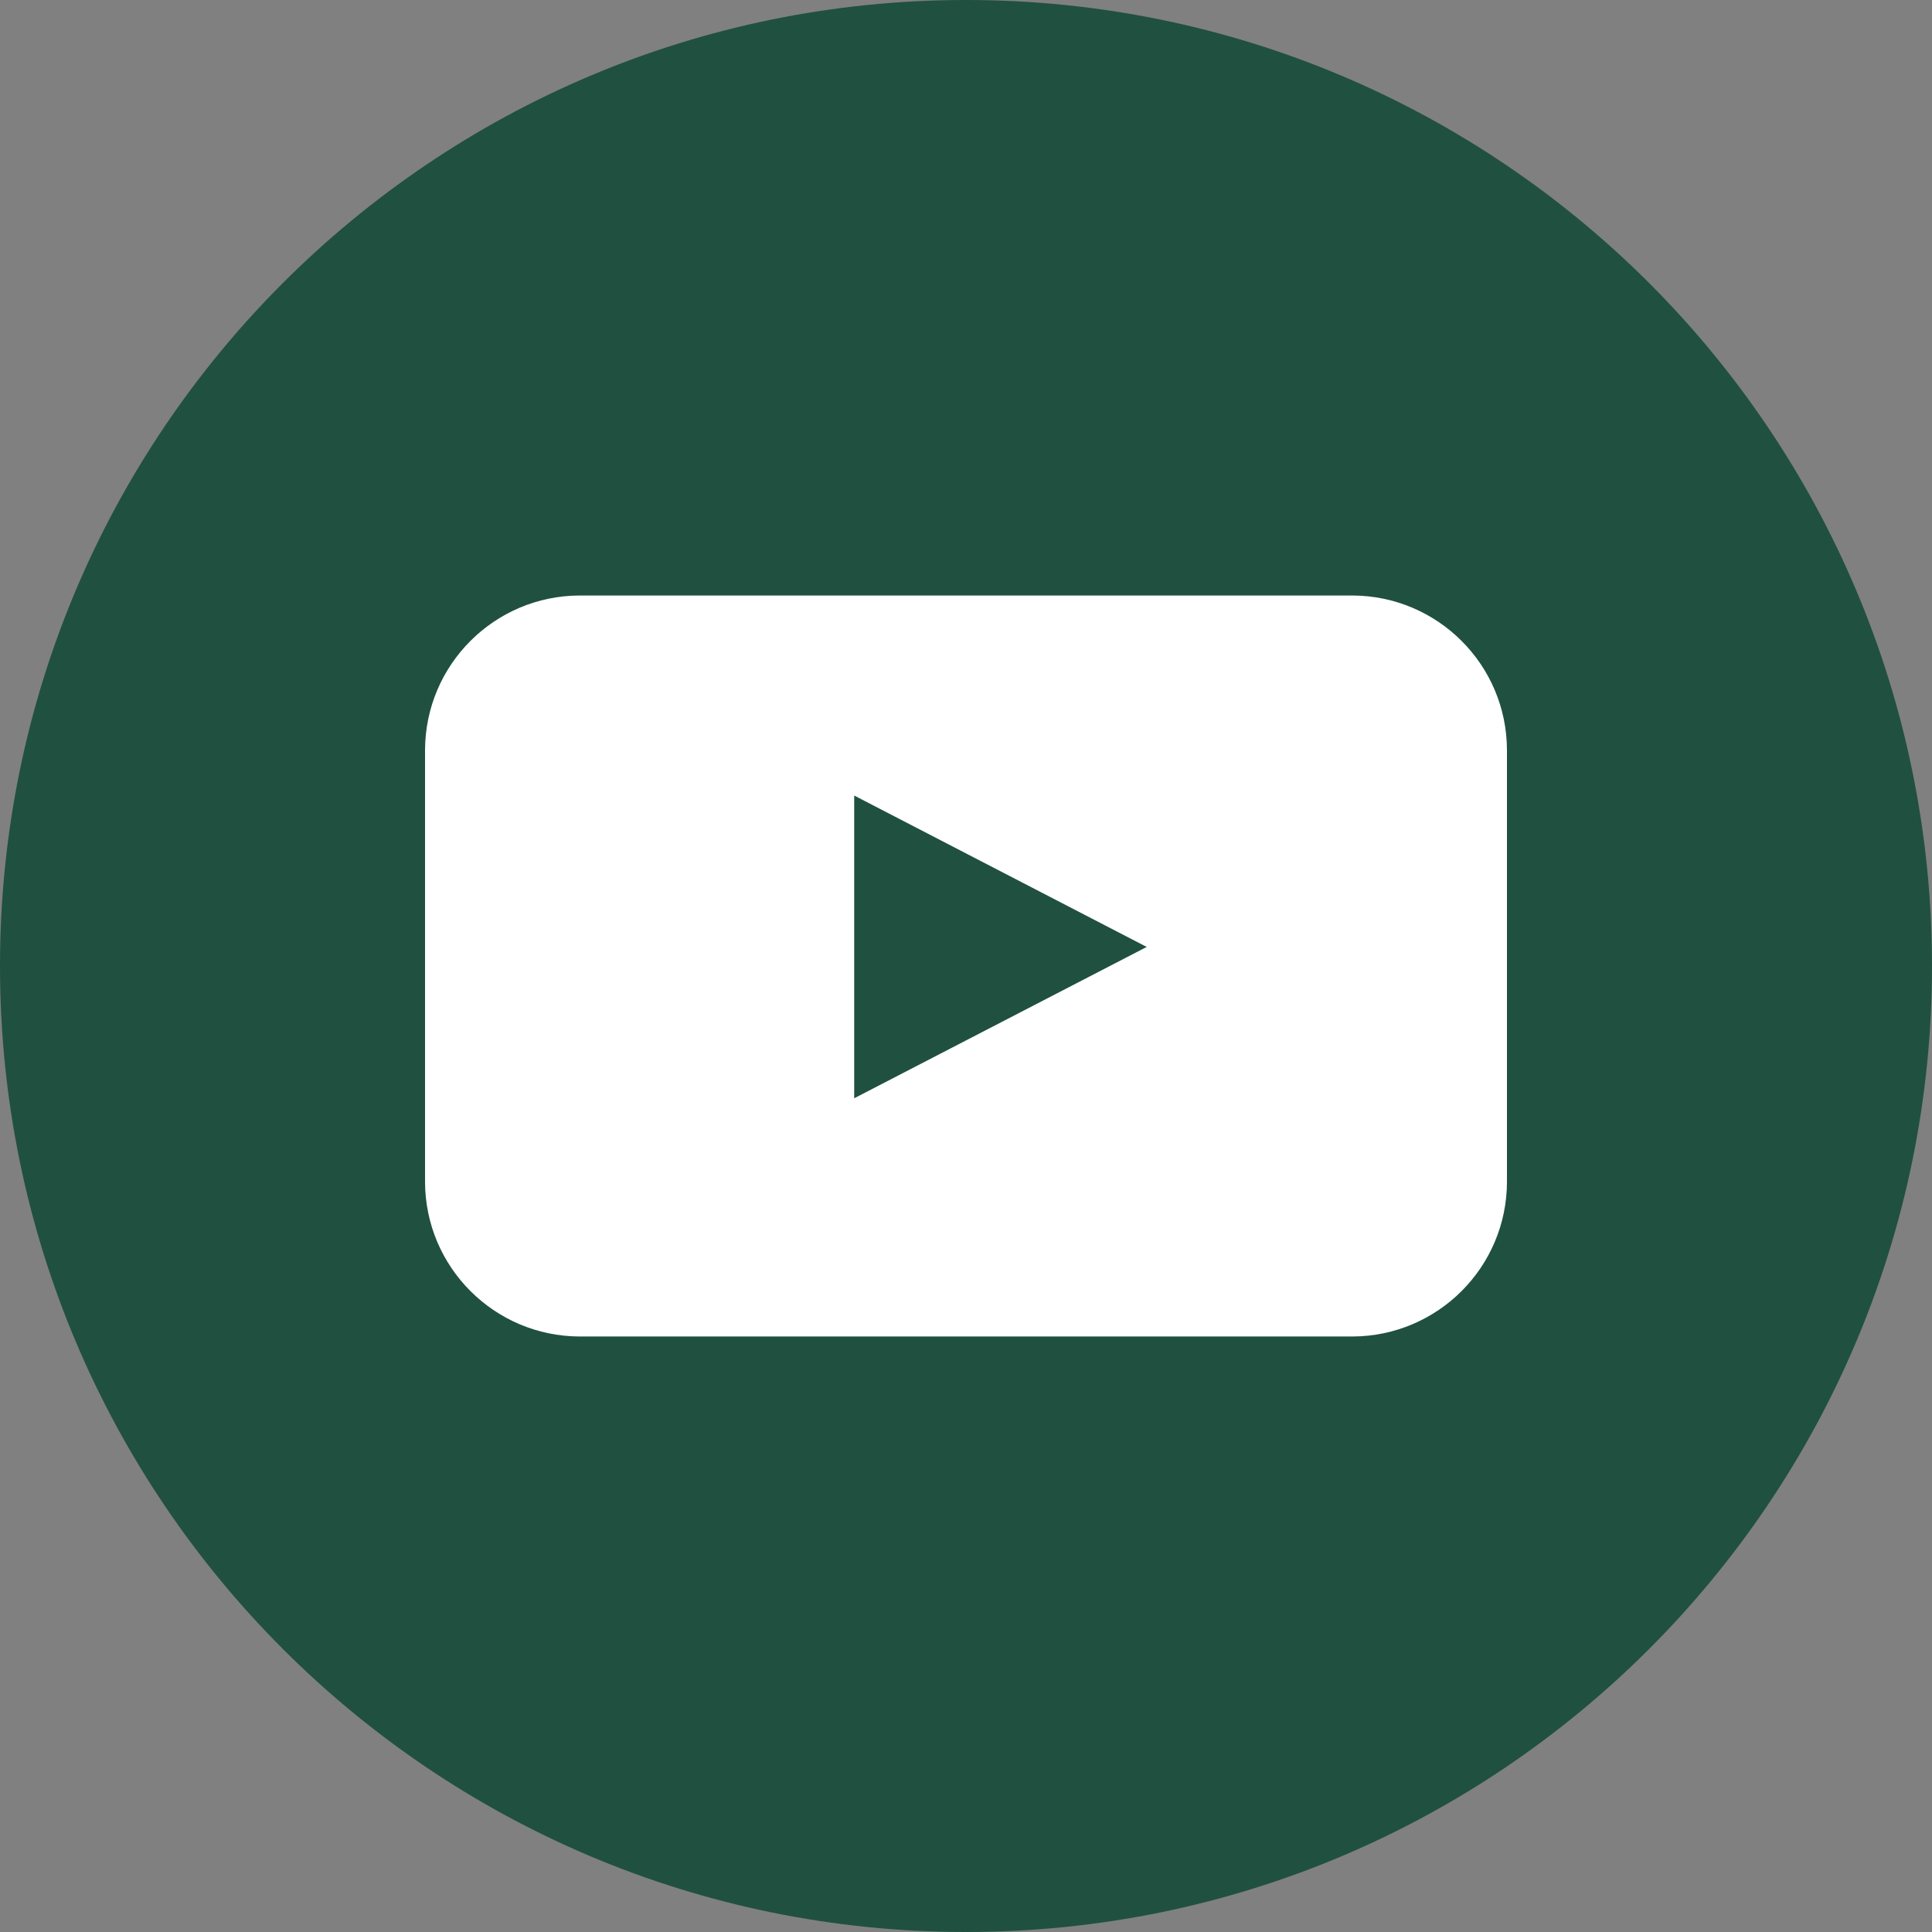 <svg role="img" width="30" height="30" viewBox="0 0 30 30" fill="none" xmlns="http://www.w3.org/2000/svg">
<rect x="0" y="0" width="30" height="30" fill="#808080" stroke="none"/>
<path d="M15 30C23.284 30 30 23.284 30 15C30 6.716 23.284 0 15 0C6.716 0 0 6.716 0 15C0 23.284 6.716 30 15 30Z" fill="#205040"/>
<path d="M23.4 18.353C23.397 19.677 22.324 20.749 21 20.753H9C7.677 20.749 6.604 19.677 6.6 18.353V11.647C6.604 10.323 7.677 9.251 9 9.247H21C22.324 9.251 23.397 10.323 23.4 11.647V18.353ZM13.264 17.054L17.806 14.704L13.264 12.353V17.054Z" fill="white"/>
</svg>
